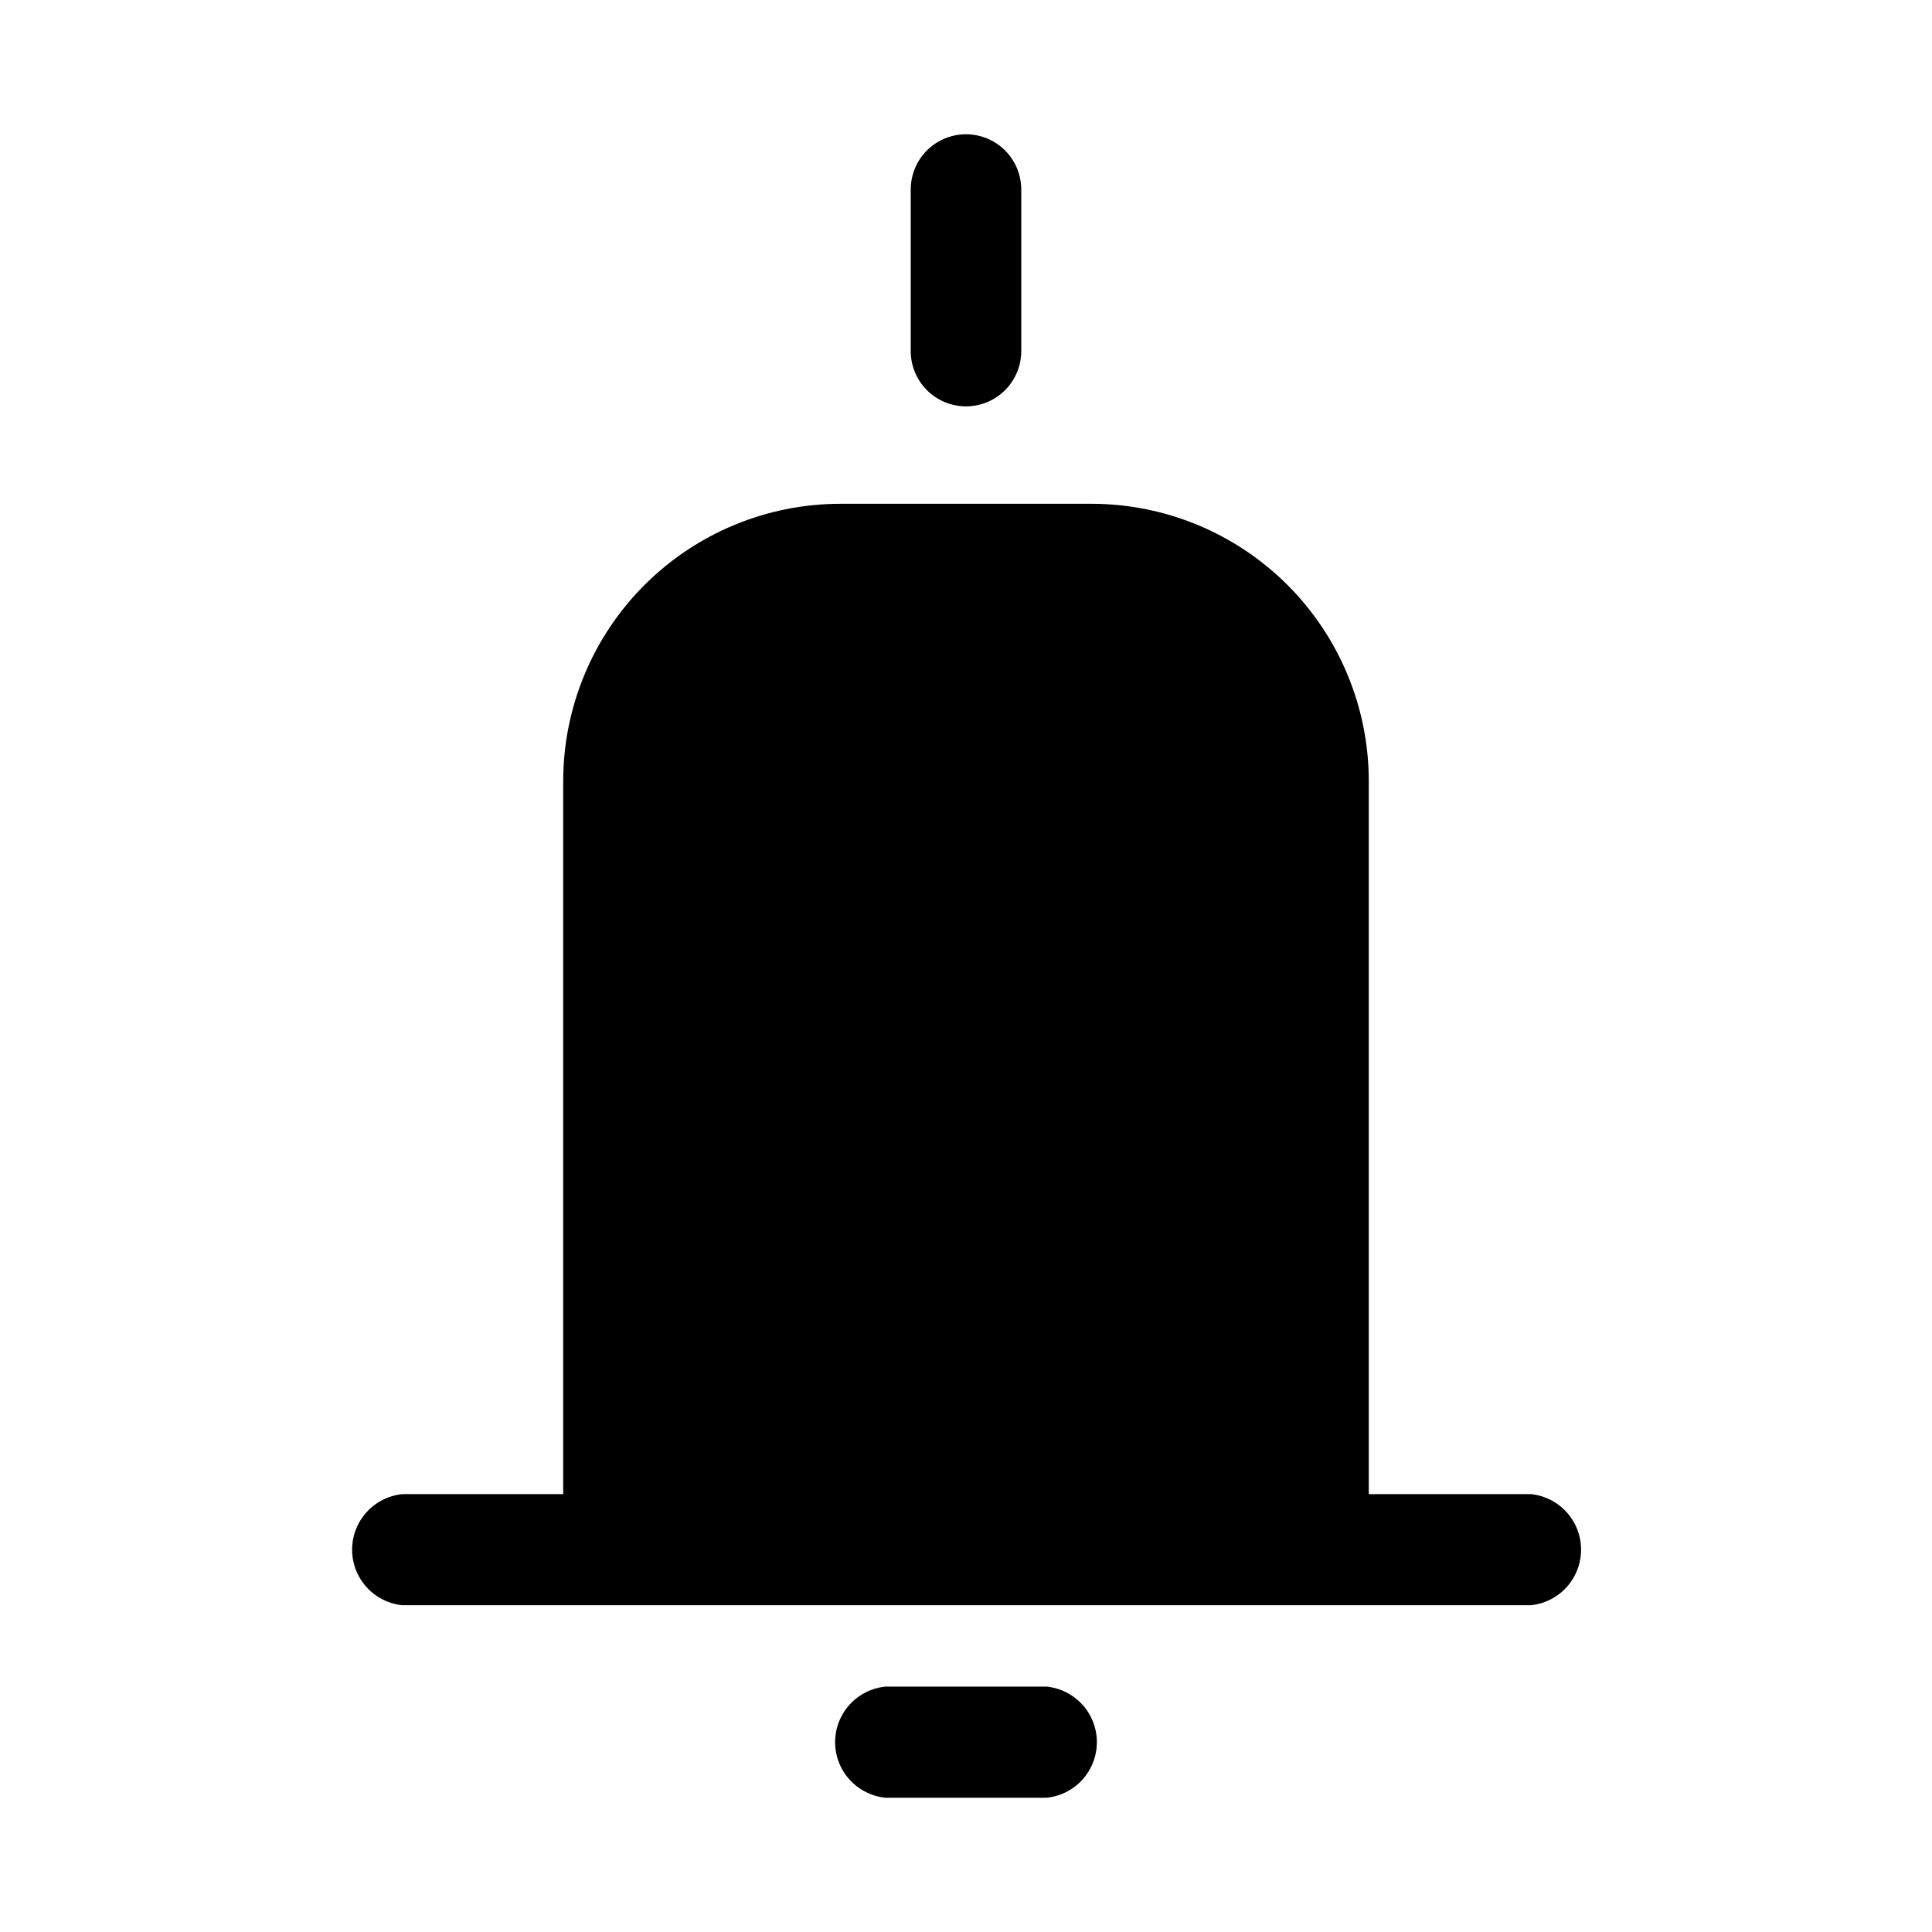 <?xml version="1.0" encoding="UTF-8"?>
<!-- Uploaded to: ICON Repo, www.iconrepo.com, Generator: ICON Repo Mixer Tools -->
<svg fill="#000000" width="800px" height="800px" version="1.1" viewBox="144 144 512 512" xmlns="http://www.w3.org/2000/svg">
 <g>
  <path d="m421.41 590.97h-42.824c-4.898 0.508-9.223 3.418-11.539 7.766-2.312 4.348-2.312 9.562 0 13.91 2.316 4.348 6.641 7.258 11.539 7.766h42.824c4.898-0.508 9.227-3.418 11.539-7.766 2.316-4.348 2.316-9.562 0-13.91-2.312-4.348-6.641-7.258-11.539-7.766z"/>
  <path d="m400 251.69c3.91 0 7.656-1.566 10.406-4.348 2.754-2.777 4.277-6.543 4.234-10.453v-42.668c0-5.231-2.789-10.062-7.32-12.68-4.531-2.613-10.113-2.613-14.645 0-4.527 2.617-7.32 7.449-7.32 12.68v42.668c-0.039 3.91 1.484 7.676 4.234 10.453 2.75 2.781 6.496 4.348 10.41 4.348z"/>
  <path d="m549.41 539.96h-42.668v-188.93c0-19.5-7.746-38.203-21.535-51.992-13.789-13.785-32.488-21.531-51.988-21.531h-66.441c-19.5 0-38.199 7.746-51.988 21.531-13.789 13.789-21.535 32.492-21.535 51.992v188.93h-42.668c-4.898 0.504-9.223 3.418-11.539 7.766-2.312 4.348-2.312 9.559 0 13.906 2.316 4.348 6.641 7.262 11.539 7.769h299.14c4.902-0.508 9.227-3.422 11.539-7.769 2.316-4.348 2.316-9.559 0-13.906-2.312-4.348-6.637-7.262-11.539-7.766z"/>
 </g>
</svg>